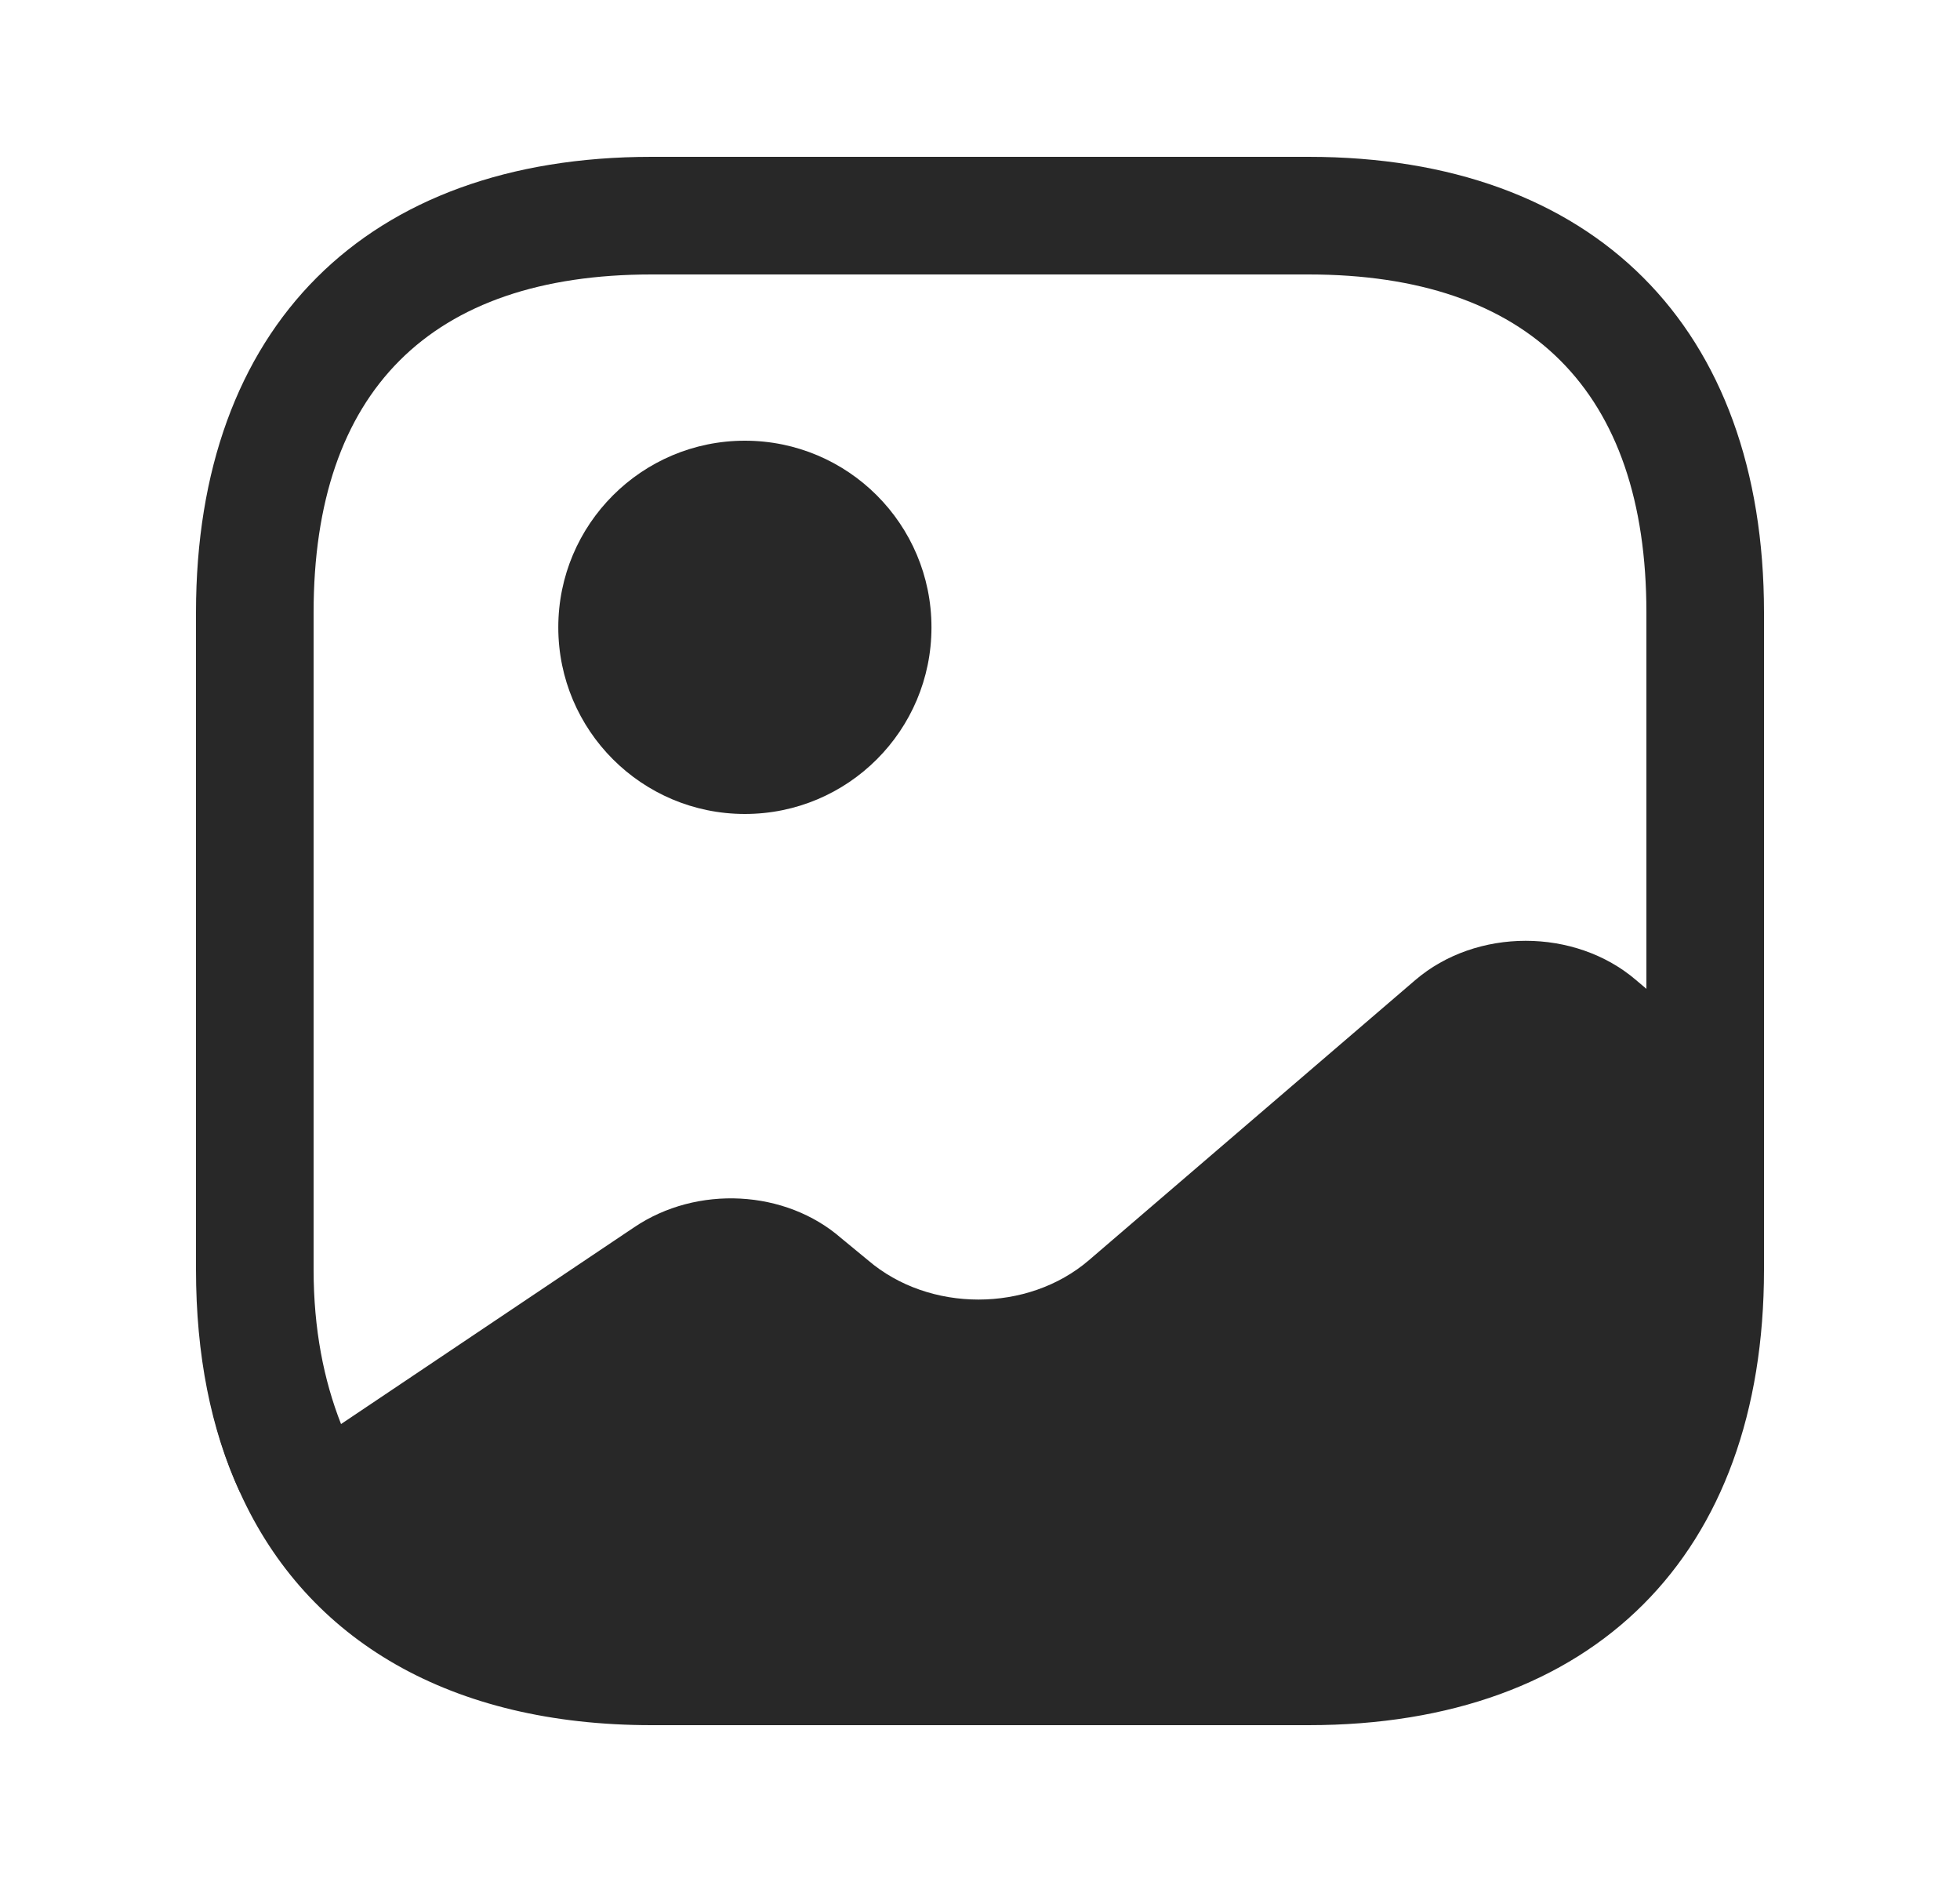 <svg width="25" height="24" viewBox="0 0 25 24" fill="none" xmlns="http://www.w3.org/2000/svg">
<path d="M3.081 19.01L3.061 19.03C2.791 18.44 2.621 17.77 2.551 17.03C2.621 17.76 2.811 18.42 3.081 19.01Z" fill="#282828"/>
<path d="M9.501 10.38C10.816 10.38 11.881 9.315 11.881 8C11.881 6.686 10.816 5.62 9.501 5.62C8.187 5.62 7.121 6.686 7.121 8C7.121 9.315 8.187 10.38 9.501 10.38Z" fill="#282828"/>
<path d="M16.69 2H8.31C4.67 2 2.5 4.17 2.5 7.81V16.19C2.5 17.28 2.69 18.23 3.06 19.03C3.92 20.93 5.76 22 8.31 22H16.69C20.33 22 22.5 19.83 22.5 16.19V13.9V7.81C22.5 4.17 20.33 2 16.69 2ZM20.87 12.5C20.09 11.83 18.83 11.83 18.05 12.5L13.89 16.07C13.11 16.74 11.85 16.74 11.07 16.07L10.73 15.79C10.02 15.17 8.89 15.11 8.09 15.65L4.35 18.16C4.13 17.6 4 16.95 4 16.19V7.81C4 4.99 5.49 3.5 8.31 3.5H16.69C19.51 3.5 21 4.99 21 7.81V12.61L20.87 12.5Z" fill="#282828"/>
</svg>
